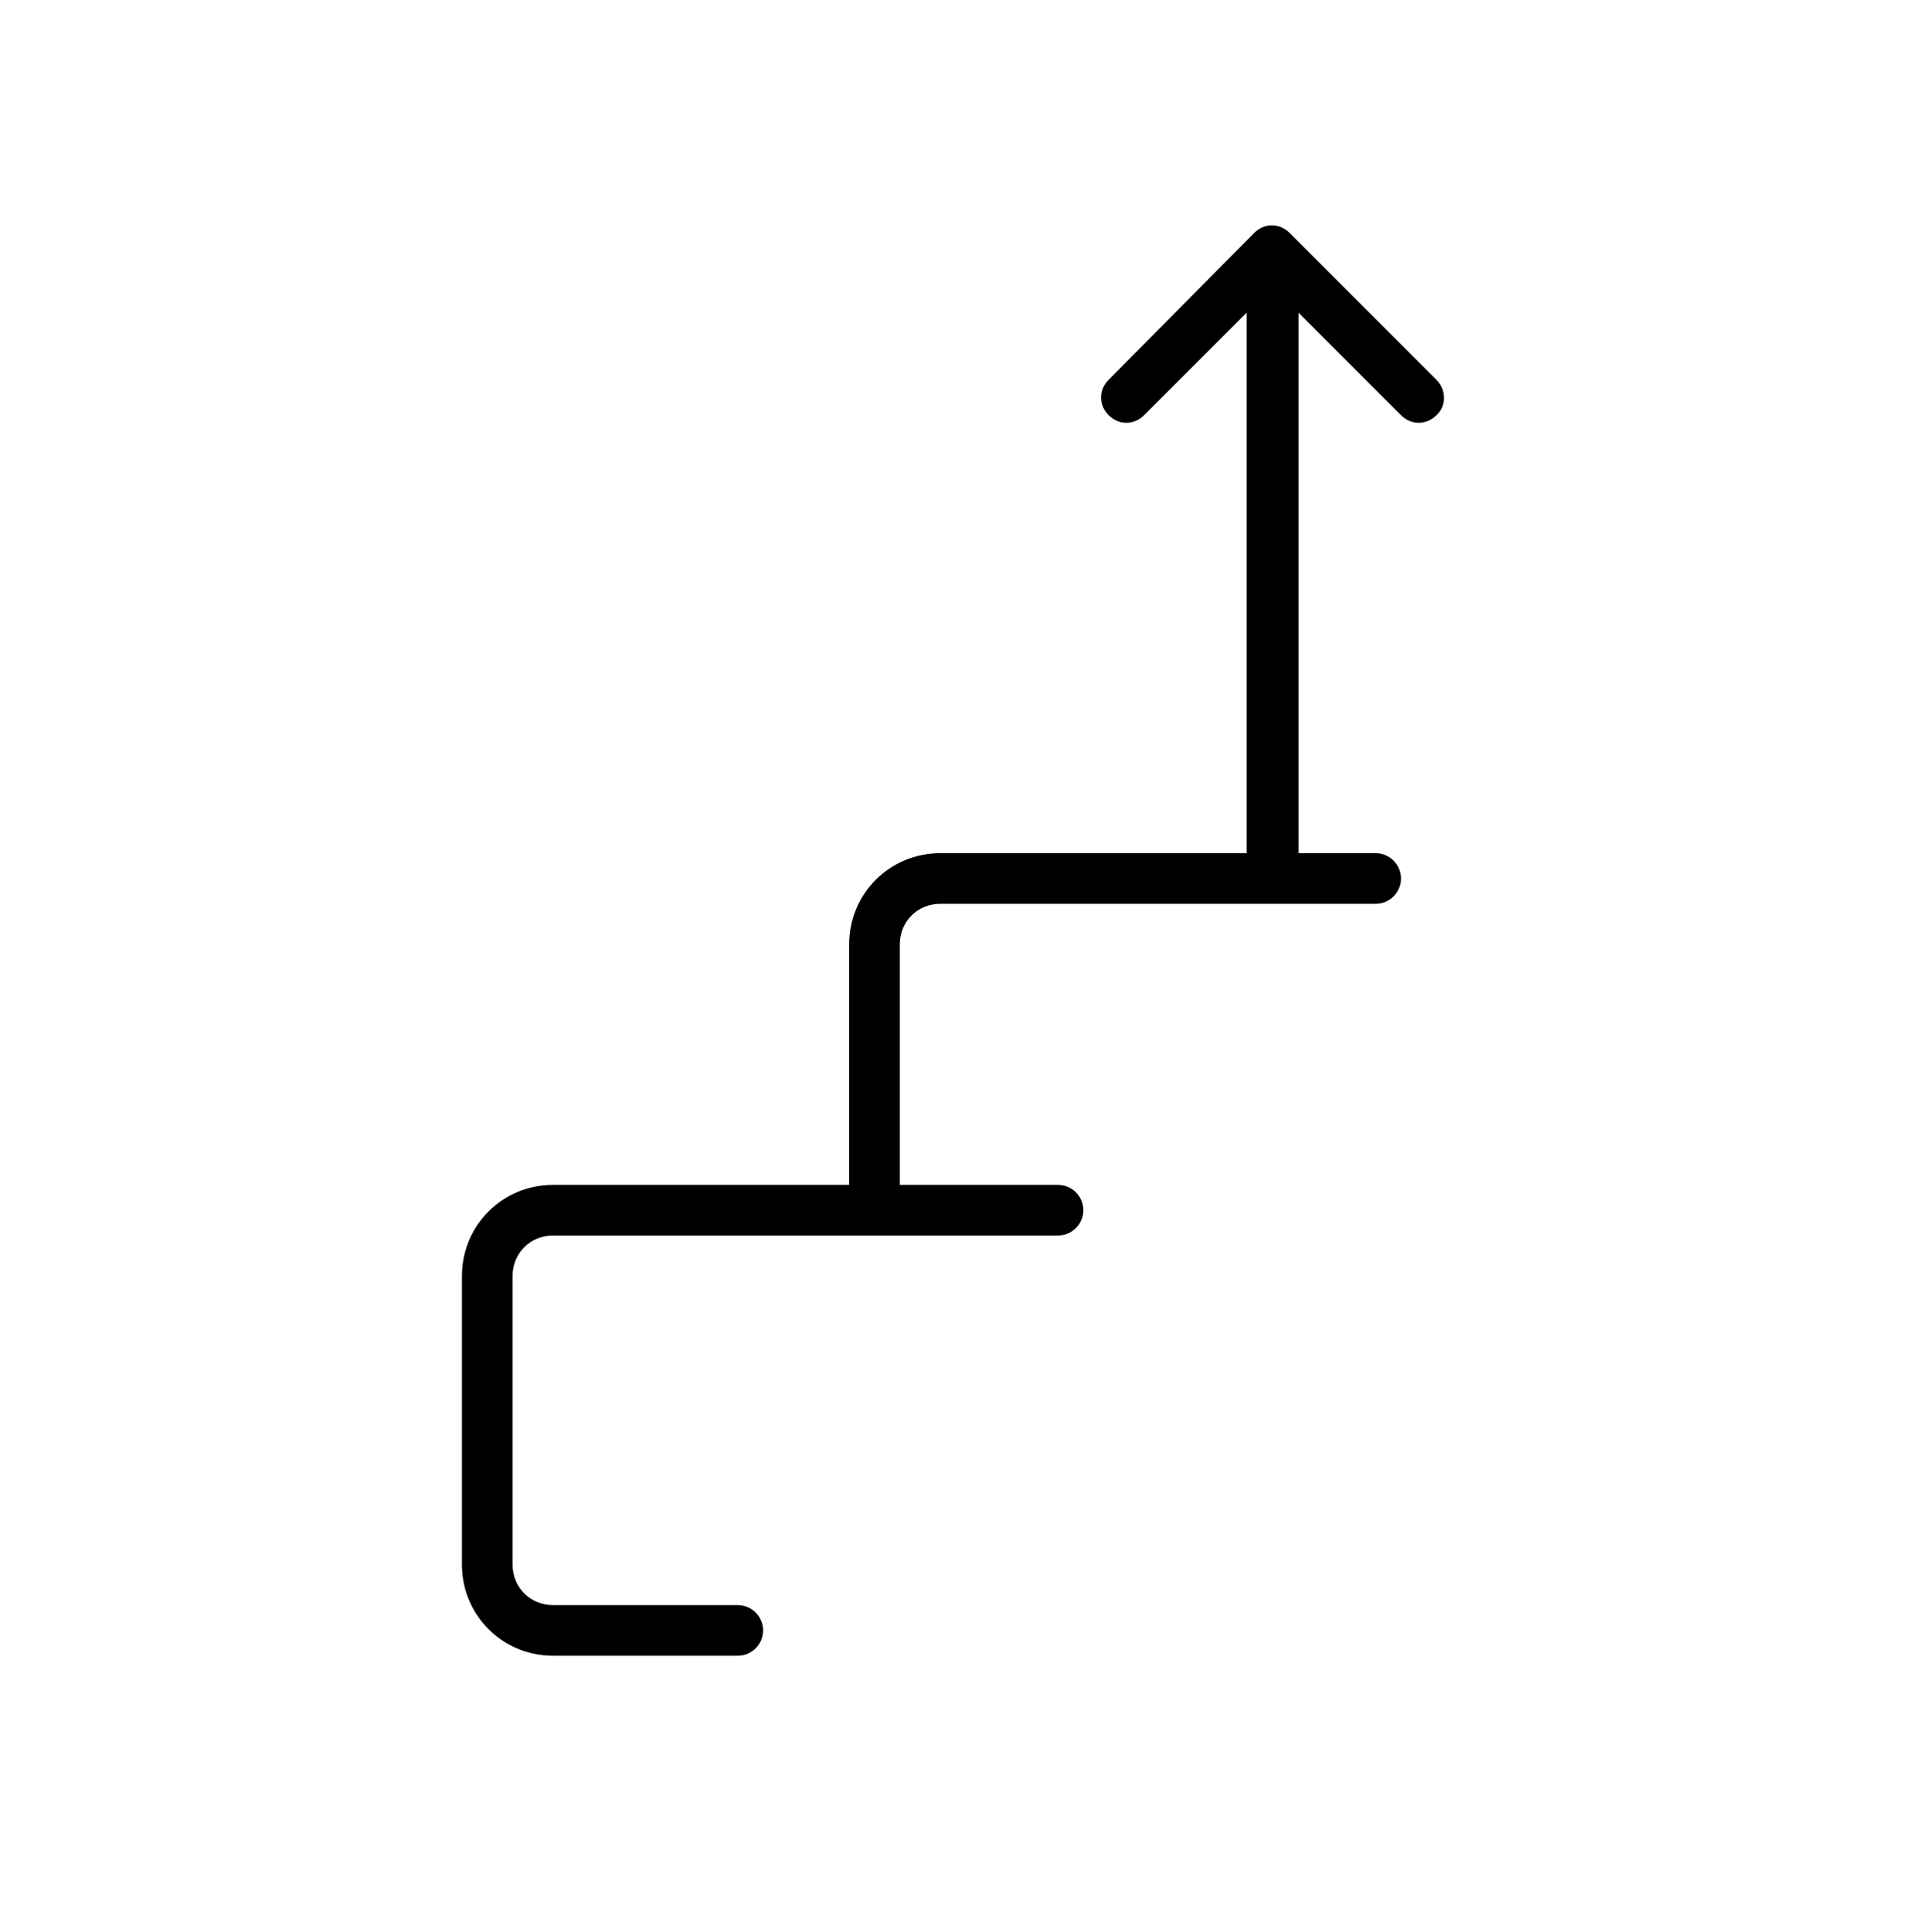 <?xml version="1.0" encoding="UTF-8"?>
<!-- Generator: Adobe Illustrator 27.0.0, SVG Export Plug-In . SVG Version: 6.00 Build 0)  -->
<svg xmlns="http://www.w3.org/2000/svg" xmlns:xlink="http://www.w3.org/1999/xlink" version="1.1" id="Layer_1" x="0px" y="0px" viewBox="0 0 152.5 152.6" style="enable-background:new 0 0 152.5 152.6;" xml:space="preserve">
<path d="M113.5,30l-11.6-11.6c-0.8-0.8-2-0.8-2.8,0L87.6,30c-0.8,0.8-0.8,2,0,2.8c0.8,0.8,2,0.8,2.8,0l8.1-8.1v42.7H74.3  c-4,0-7.2,3.2-7.2,7.2v19H43.7c-4,0-7.2,3.2-7.2,7.2v22.8c0,4,3.2,7.2,7.2,7.2h14.6c1.1,0,2-0.9,2-2s-0.9-2-2-2H43.7  c-1.8,0-3.2-1.4-3.2-3.2v-22.8c0-1.8,1.4-3.2,3.2-3.2h39.9c1.1,0,2-0.9,2-2s-0.9-2-2-2H71.1v-19c0-1.8,1.4-3.2,3.2-3.2h34.4  c1.1,0,2-0.9,2-2s-0.9-2-2-2h-6.1V24.7l8.1,8.1c0.4,0.4,0.9,0.6,1.4,0.6s1-0.2,1.4-0.6C114.3,32.1,114.3,30.8,113.5,30z"></path>
</svg>
